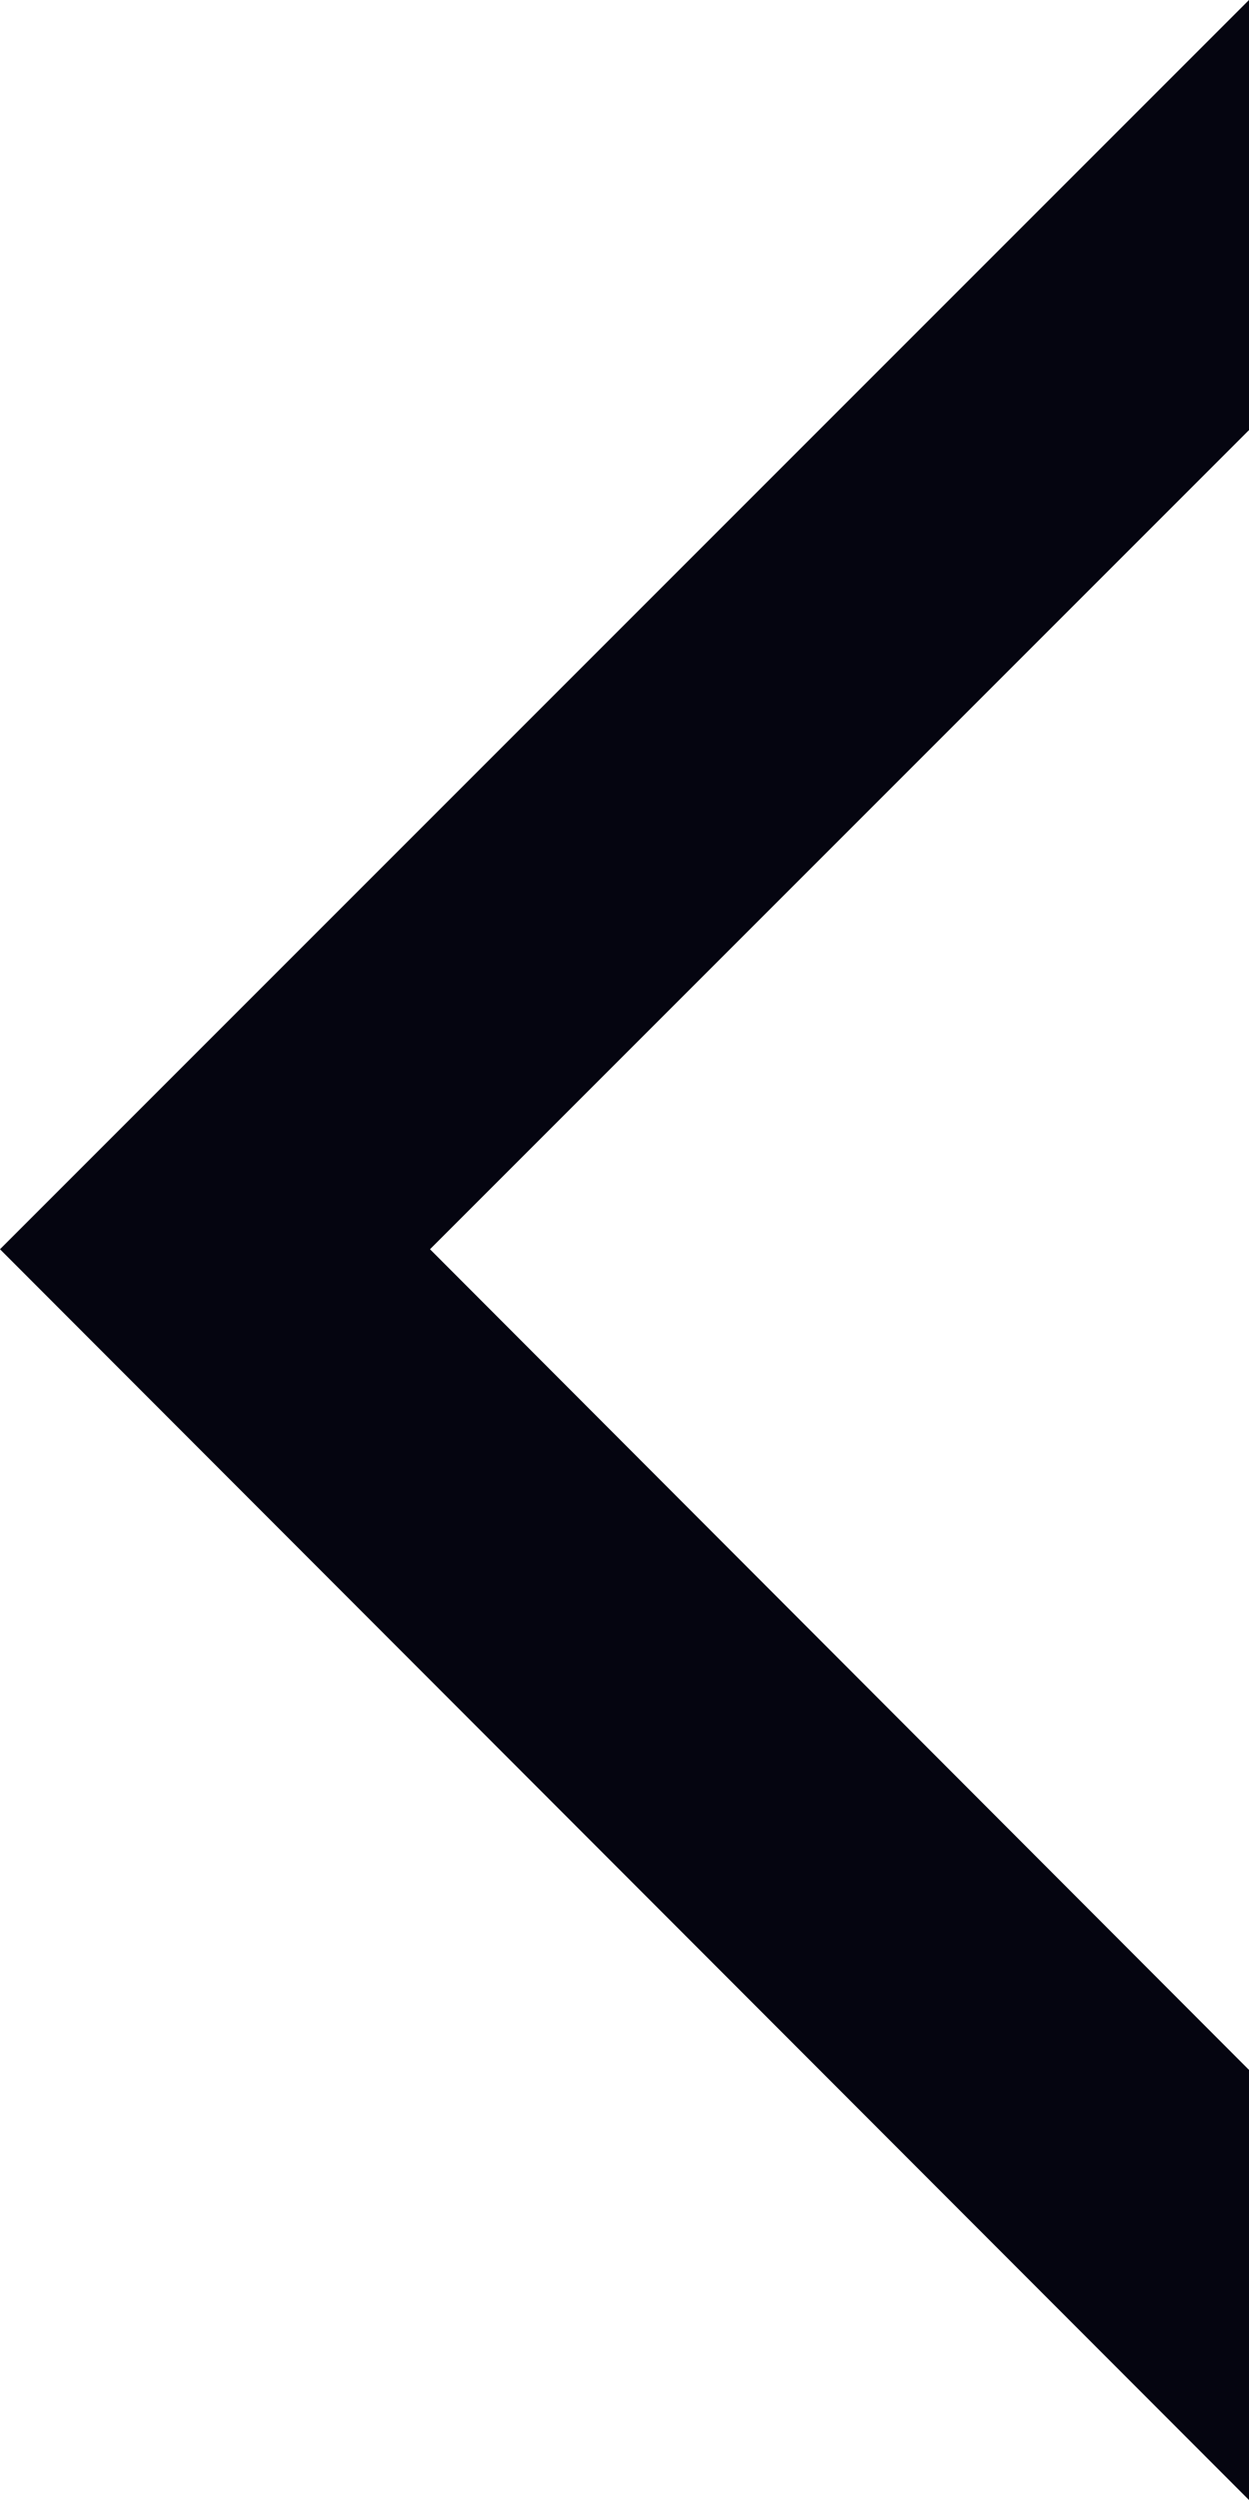 <svg xmlns="http://www.w3.org/2000/svg" viewBox="0 0 8.22 16.45"><defs><style>.cls-1{fill:#050510;}</style></defs><g id="レイヤー_2" data-name="レイヤー 2"><g id="レイヤー_1-2" data-name="レイヤー 1"><polygon class="cls-1" points="8.22 13.62 2.83 8.22 8.22 2.83 8.22 0 0 8.22 8.22 16.45 8.22 13.62"/></g></g></svg>
